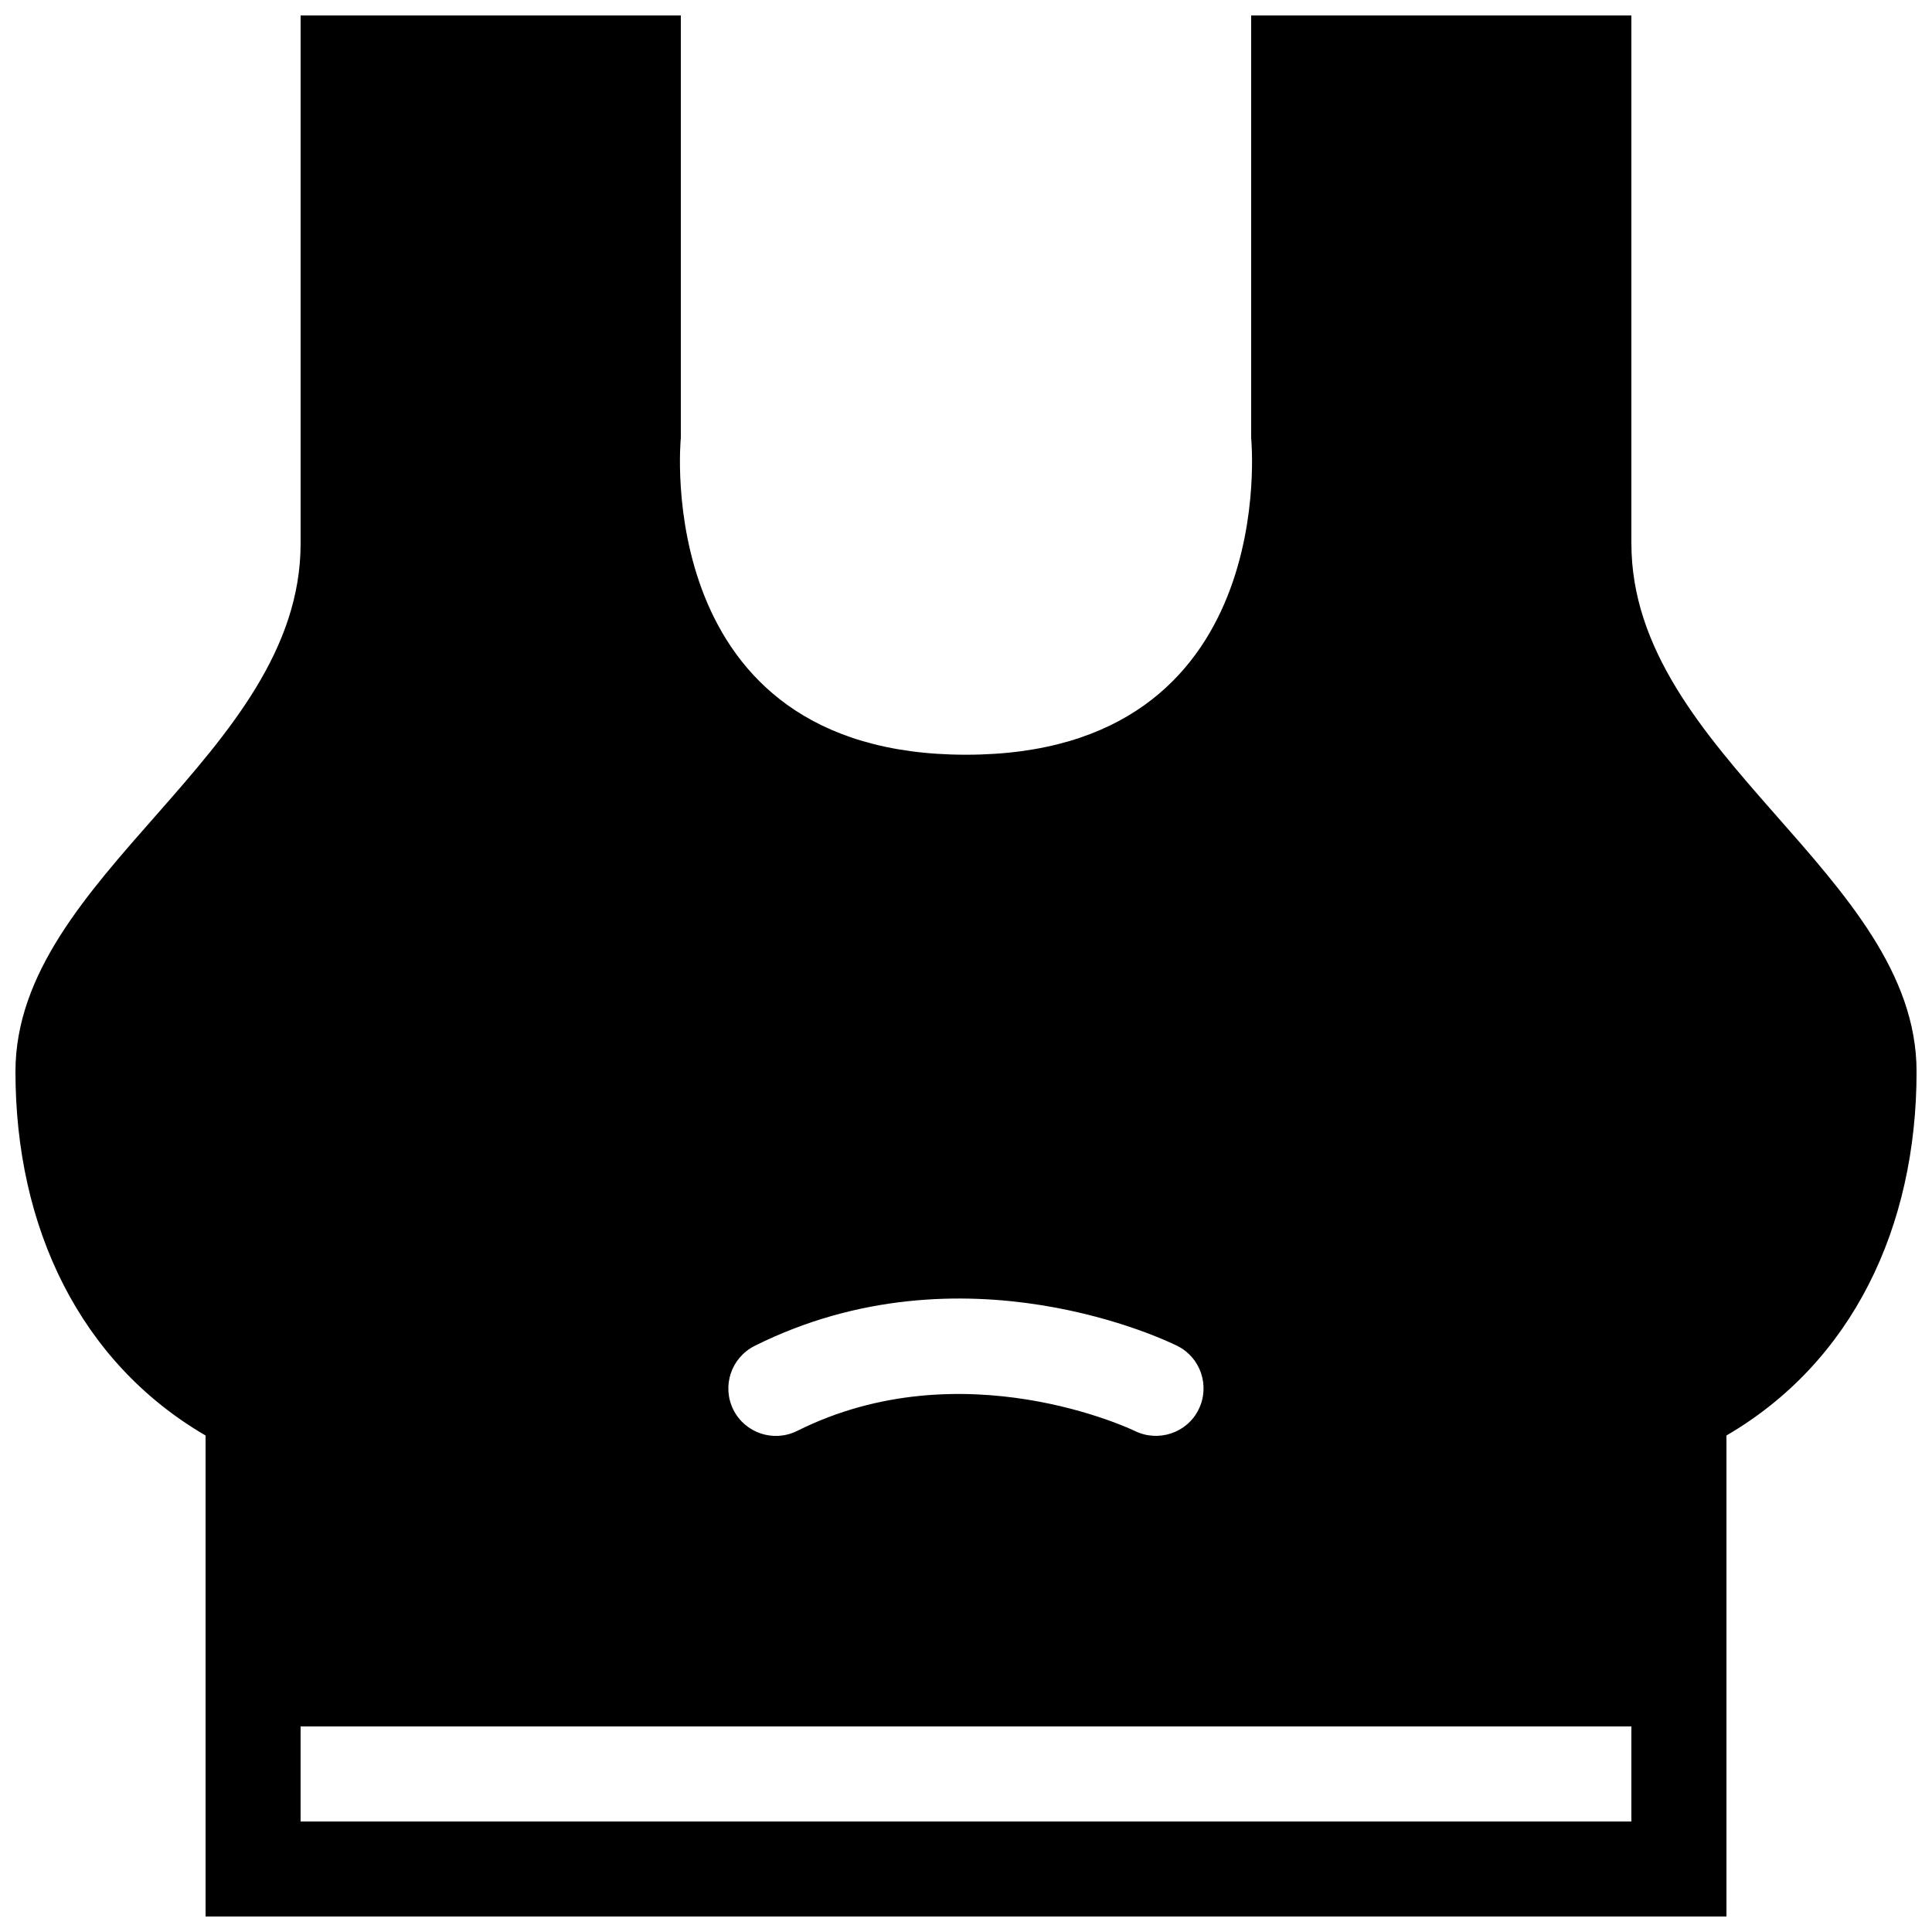 <?xml version="1.0" encoding="UTF-8"?>
<!-- Uploaded to: ICON Repo, www.svgrepo.com, Generator: ICON Repo Mixer Tools -->
<svg width="800px" height="800px" version="1.1" viewBox="144 144 512 512" xmlns="http://www.w3.org/2000/svg">
 <defs>
  <clipPath id="a">
   <path d="m148.09 148.09h503.81v503.81h-503.81z"/>
  </clipPath>
 </defs>
 <g clip-path="url(#a)">
  <path d="m576.33 288.04v-139.95h-100.76v111.96s8.414 83.961-75.57 83.961c-83.988 0-75.574-83.961-75.574-83.961v-111.96h-100.76v139.95c0 55.969-75.57 87.848-75.57 139.95 0 41.328 17.074 77.023 50.383 96.434v127.47h403.05v-127.48c33.309-19.41 50.383-55.105 50.383-96.434-0.004-52.102-75.574-83.98-75.574-139.95zm-232.35 212.64c55.375-27.676 109.77-1.133 112.03 0 6.195 3.098 8.711 10.641 5.633 16.852-3.074 6.238-10.676 8.73-16.879 5.699-0.441-0.227-45.68-21.957-89.523-0.016-6.301 3.109-13.809 0.535-16.898-5.633-3.094-6.227-0.586-13.781 5.641-16.902zm232.35 126.03h-352.67v-25.191h352.67z"/>
 </g>
</svg>
